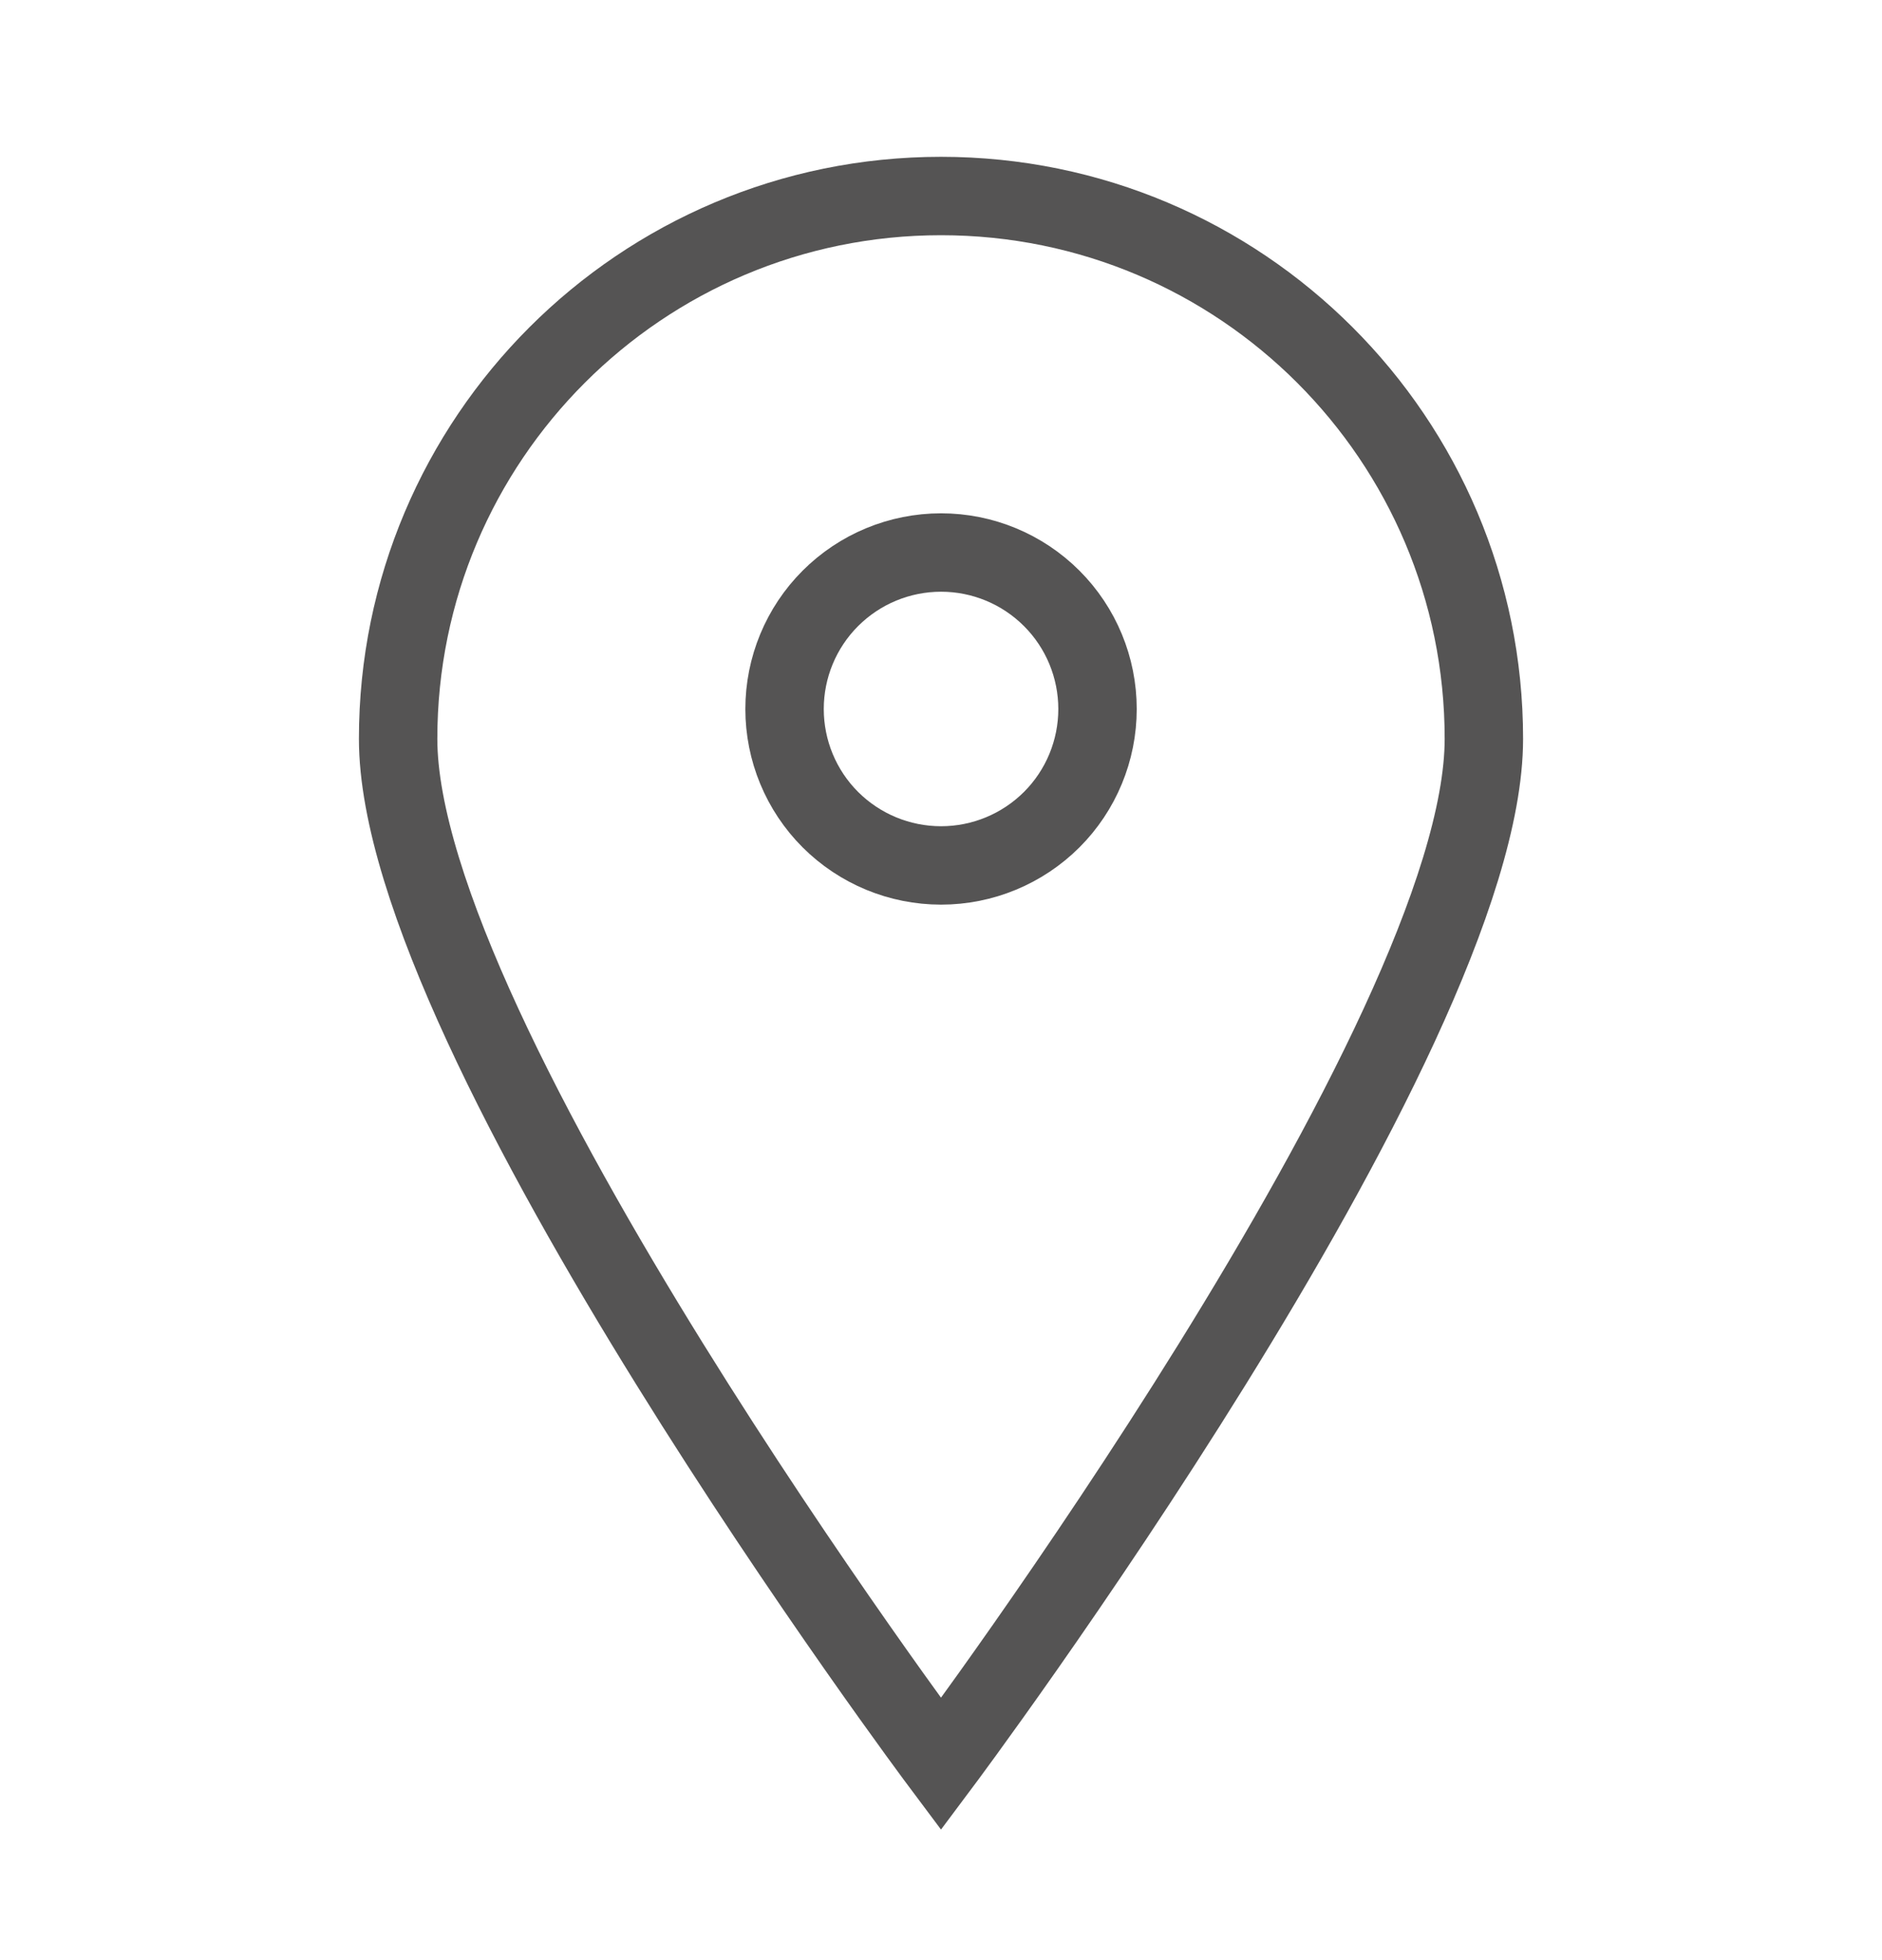 <svg width="24" height="25" viewBox="0 0 24 25" fill="none" xmlns="http://www.w3.org/2000/svg">
<path d="M18.923 9.423C18.923 13.246 12 22.5 12 22.5C12 22.5 5.077 13.246 5.077 9.423C5.077 5.6 8.177 2.5 12 2.5C15.823 2.5 18.923 5.6 18.923 9.423Z" stroke="#555454" stroke-linecap="square"/>
<path d="M12.001 7.047C11.471 7.047 10.964 7.257 10.589 7.632C10.215 8.006 10.005 8.514 10.005 9.043C10.005 9.572 10.215 10.08 10.589 10.454C10.964 10.828 11.471 11.038 12.001 11.038C12.53 11.038 13.037 10.828 13.412 10.454C13.786 10.08 13.996 9.572 13.996 9.043C13.996 8.514 13.786 8.006 13.412 7.632C13.037 7.257 12.53 7.047 12.001 7.047V7.047Z" stroke="#555454" stroke-linecap="square"/>
</svg>
